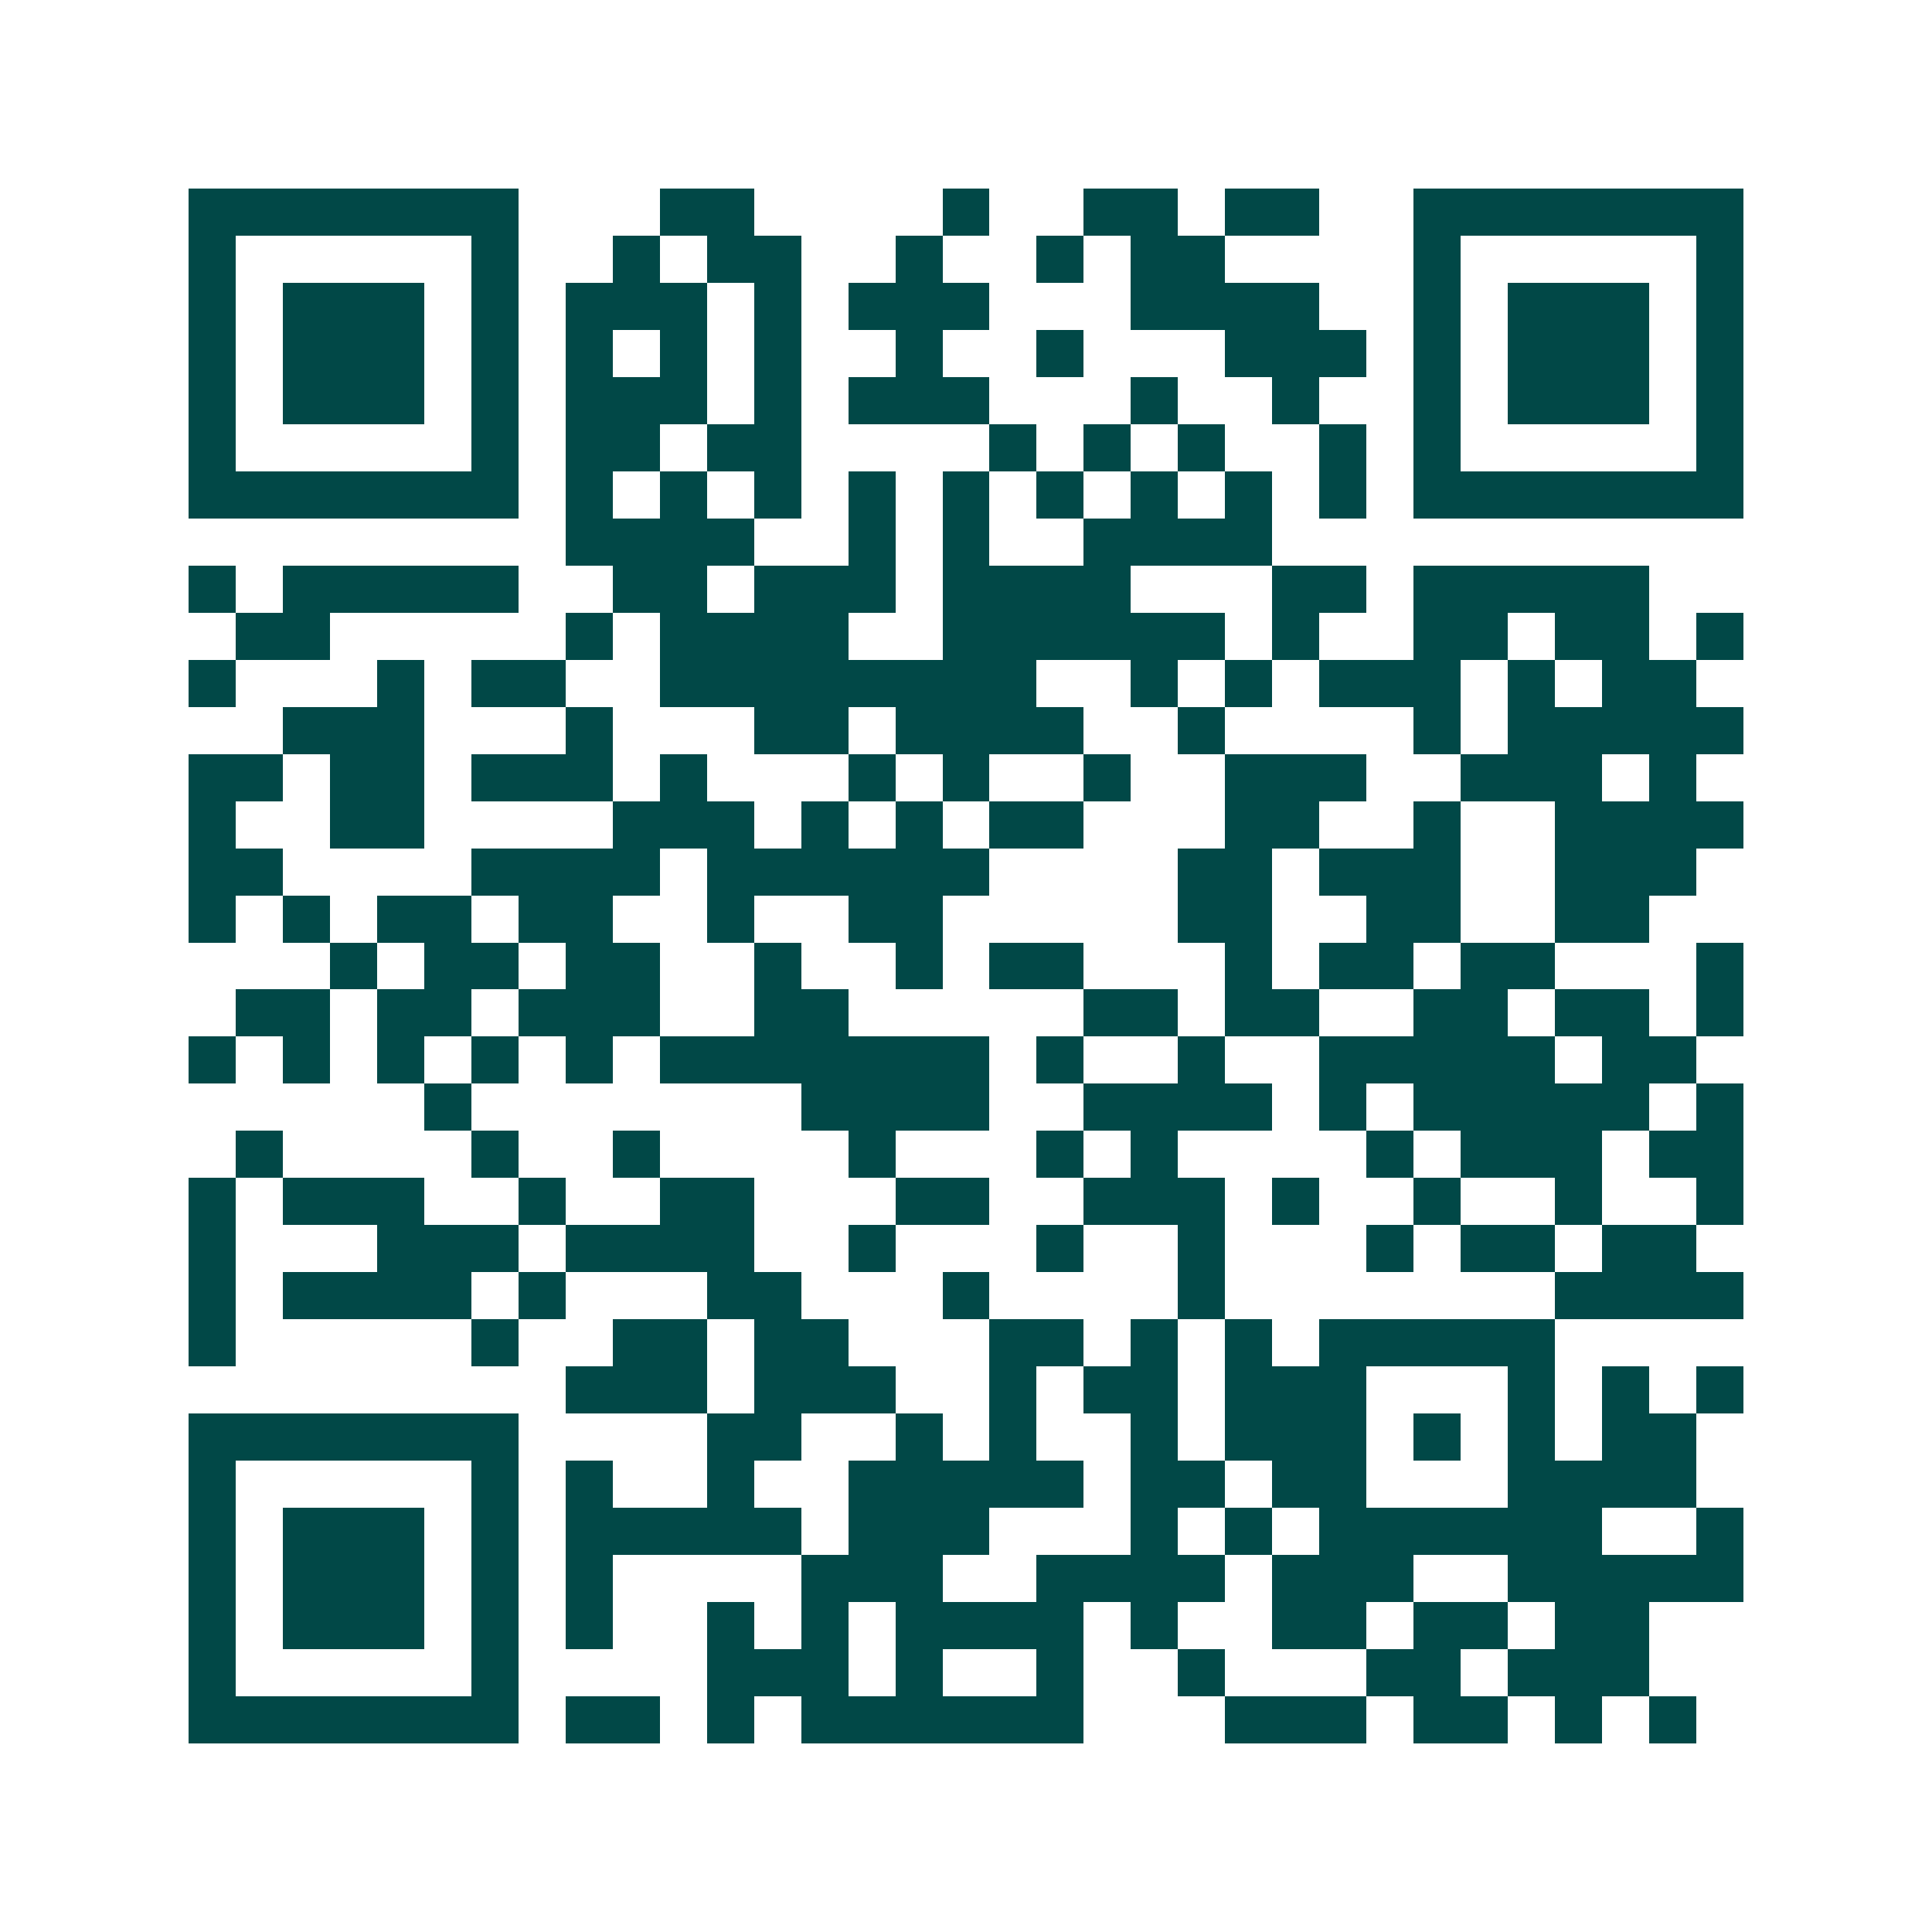 <svg xmlns="http://www.w3.org/2000/svg" width="200" height="200" viewBox="0 0 41 41" shape-rendering="crispEdges"><path fill="#ffffff" d="M0 0h41v41H0z"/><path stroke="#014847" d="M4 4.5h7m3 0h2m4 0h1m2 0h2m1 0h2m2 0h7M4 5.5h1m5 0h1m2 0h1m1 0h2m2 0h1m2 0h1m1 0h2m4 0h1m5 0h1M4 6.5h1m1 0h3m1 0h1m1 0h3m1 0h1m1 0h3m3 0h4m2 0h1m1 0h3m1 0h1M4 7.5h1m1 0h3m1 0h1m1 0h1m1 0h1m1 0h1m2 0h1m2 0h1m3 0h3m1 0h1m1 0h3m1 0h1M4 8.5h1m1 0h3m1 0h1m1 0h3m1 0h1m1 0h3m3 0h1m2 0h1m2 0h1m1 0h3m1 0h1M4 9.5h1m5 0h1m1 0h2m1 0h2m4 0h1m1 0h1m1 0h1m2 0h1m1 0h1m5 0h1M4 10.5h7m1 0h1m1 0h1m1 0h1m1 0h1m1 0h1m1 0h1m1 0h1m1 0h1m1 0h1m1 0h7M12 11.5h4m2 0h1m1 0h1m2 0h4M4 12.5h1m1 0h5m2 0h2m1 0h3m1 0h4m3 0h2m1 0h5M5 13.5h2m5 0h1m1 0h4m2 0h6m1 0h1m2 0h2m1 0h2m1 0h1M4 14.5h1m3 0h1m1 0h2m2 0h8m2 0h1m1 0h1m1 0h3m1 0h1m1 0h2M6 15.5h3m3 0h1m3 0h2m1 0h4m2 0h1m4 0h1m1 0h5M4 16.5h2m1 0h2m1 0h3m1 0h1m3 0h1m1 0h1m2 0h1m2 0h3m2 0h3m1 0h1M4 17.5h1m2 0h2m4 0h3m1 0h1m1 0h1m1 0h2m3 0h2m2 0h1m2 0h4M4 18.5h2m4 0h4m1 0h6m4 0h2m1 0h3m2 0h3M4 19.5h1m1 0h1m1 0h2m1 0h2m2 0h1m2 0h2m5 0h2m2 0h2m2 0h2M7 20.5h1m1 0h2m1 0h2m2 0h1m2 0h1m1 0h2m3 0h1m1 0h2m1 0h2m3 0h1M5 21.5h2m1 0h2m1 0h3m2 0h2m5 0h2m1 0h2m2 0h2m1 0h2m1 0h1M4 22.5h1m1 0h1m1 0h1m1 0h1m1 0h1m1 0h7m1 0h1m2 0h1m2 0h5m1 0h2M9 23.5h1m7 0h4m2 0h4m1 0h1m1 0h5m1 0h1M5 24.5h1m4 0h1m2 0h1m4 0h1m3 0h1m1 0h1m4 0h1m1 0h3m1 0h2M4 25.5h1m1 0h3m2 0h1m2 0h2m3 0h2m2 0h3m1 0h1m2 0h1m2 0h1m2 0h1M4 26.5h1m3 0h3m1 0h4m2 0h1m3 0h1m2 0h1m3 0h1m1 0h2m1 0h2M4 27.5h1m1 0h4m1 0h1m3 0h2m3 0h1m4 0h1m7 0h4M4 28.5h1m5 0h1m2 0h2m1 0h2m3 0h2m1 0h1m1 0h1m1 0h5M12 29.5h3m1 0h3m2 0h1m1 0h2m1 0h3m3 0h1m1 0h1m1 0h1M4 30.5h7m4 0h2m2 0h1m1 0h1m2 0h1m1 0h3m1 0h1m1 0h1m1 0h2M4 31.5h1m5 0h1m1 0h1m2 0h1m2 0h5m1 0h2m1 0h2m3 0h4M4 32.5h1m1 0h3m1 0h1m1 0h5m1 0h3m3 0h1m1 0h1m1 0h6m2 0h1M4 33.5h1m1 0h3m1 0h1m1 0h1m4 0h3m2 0h4m1 0h3m2 0h5M4 34.5h1m1 0h3m1 0h1m1 0h1m2 0h1m1 0h1m1 0h4m1 0h1m2 0h2m1 0h2m1 0h2M4 35.5h1m5 0h1m4 0h3m1 0h1m2 0h1m2 0h1m3 0h2m1 0h3M4 36.5h7m1 0h2m1 0h1m1 0h6m3 0h3m1 0h2m1 0h1m1 0h1"/></svg>
